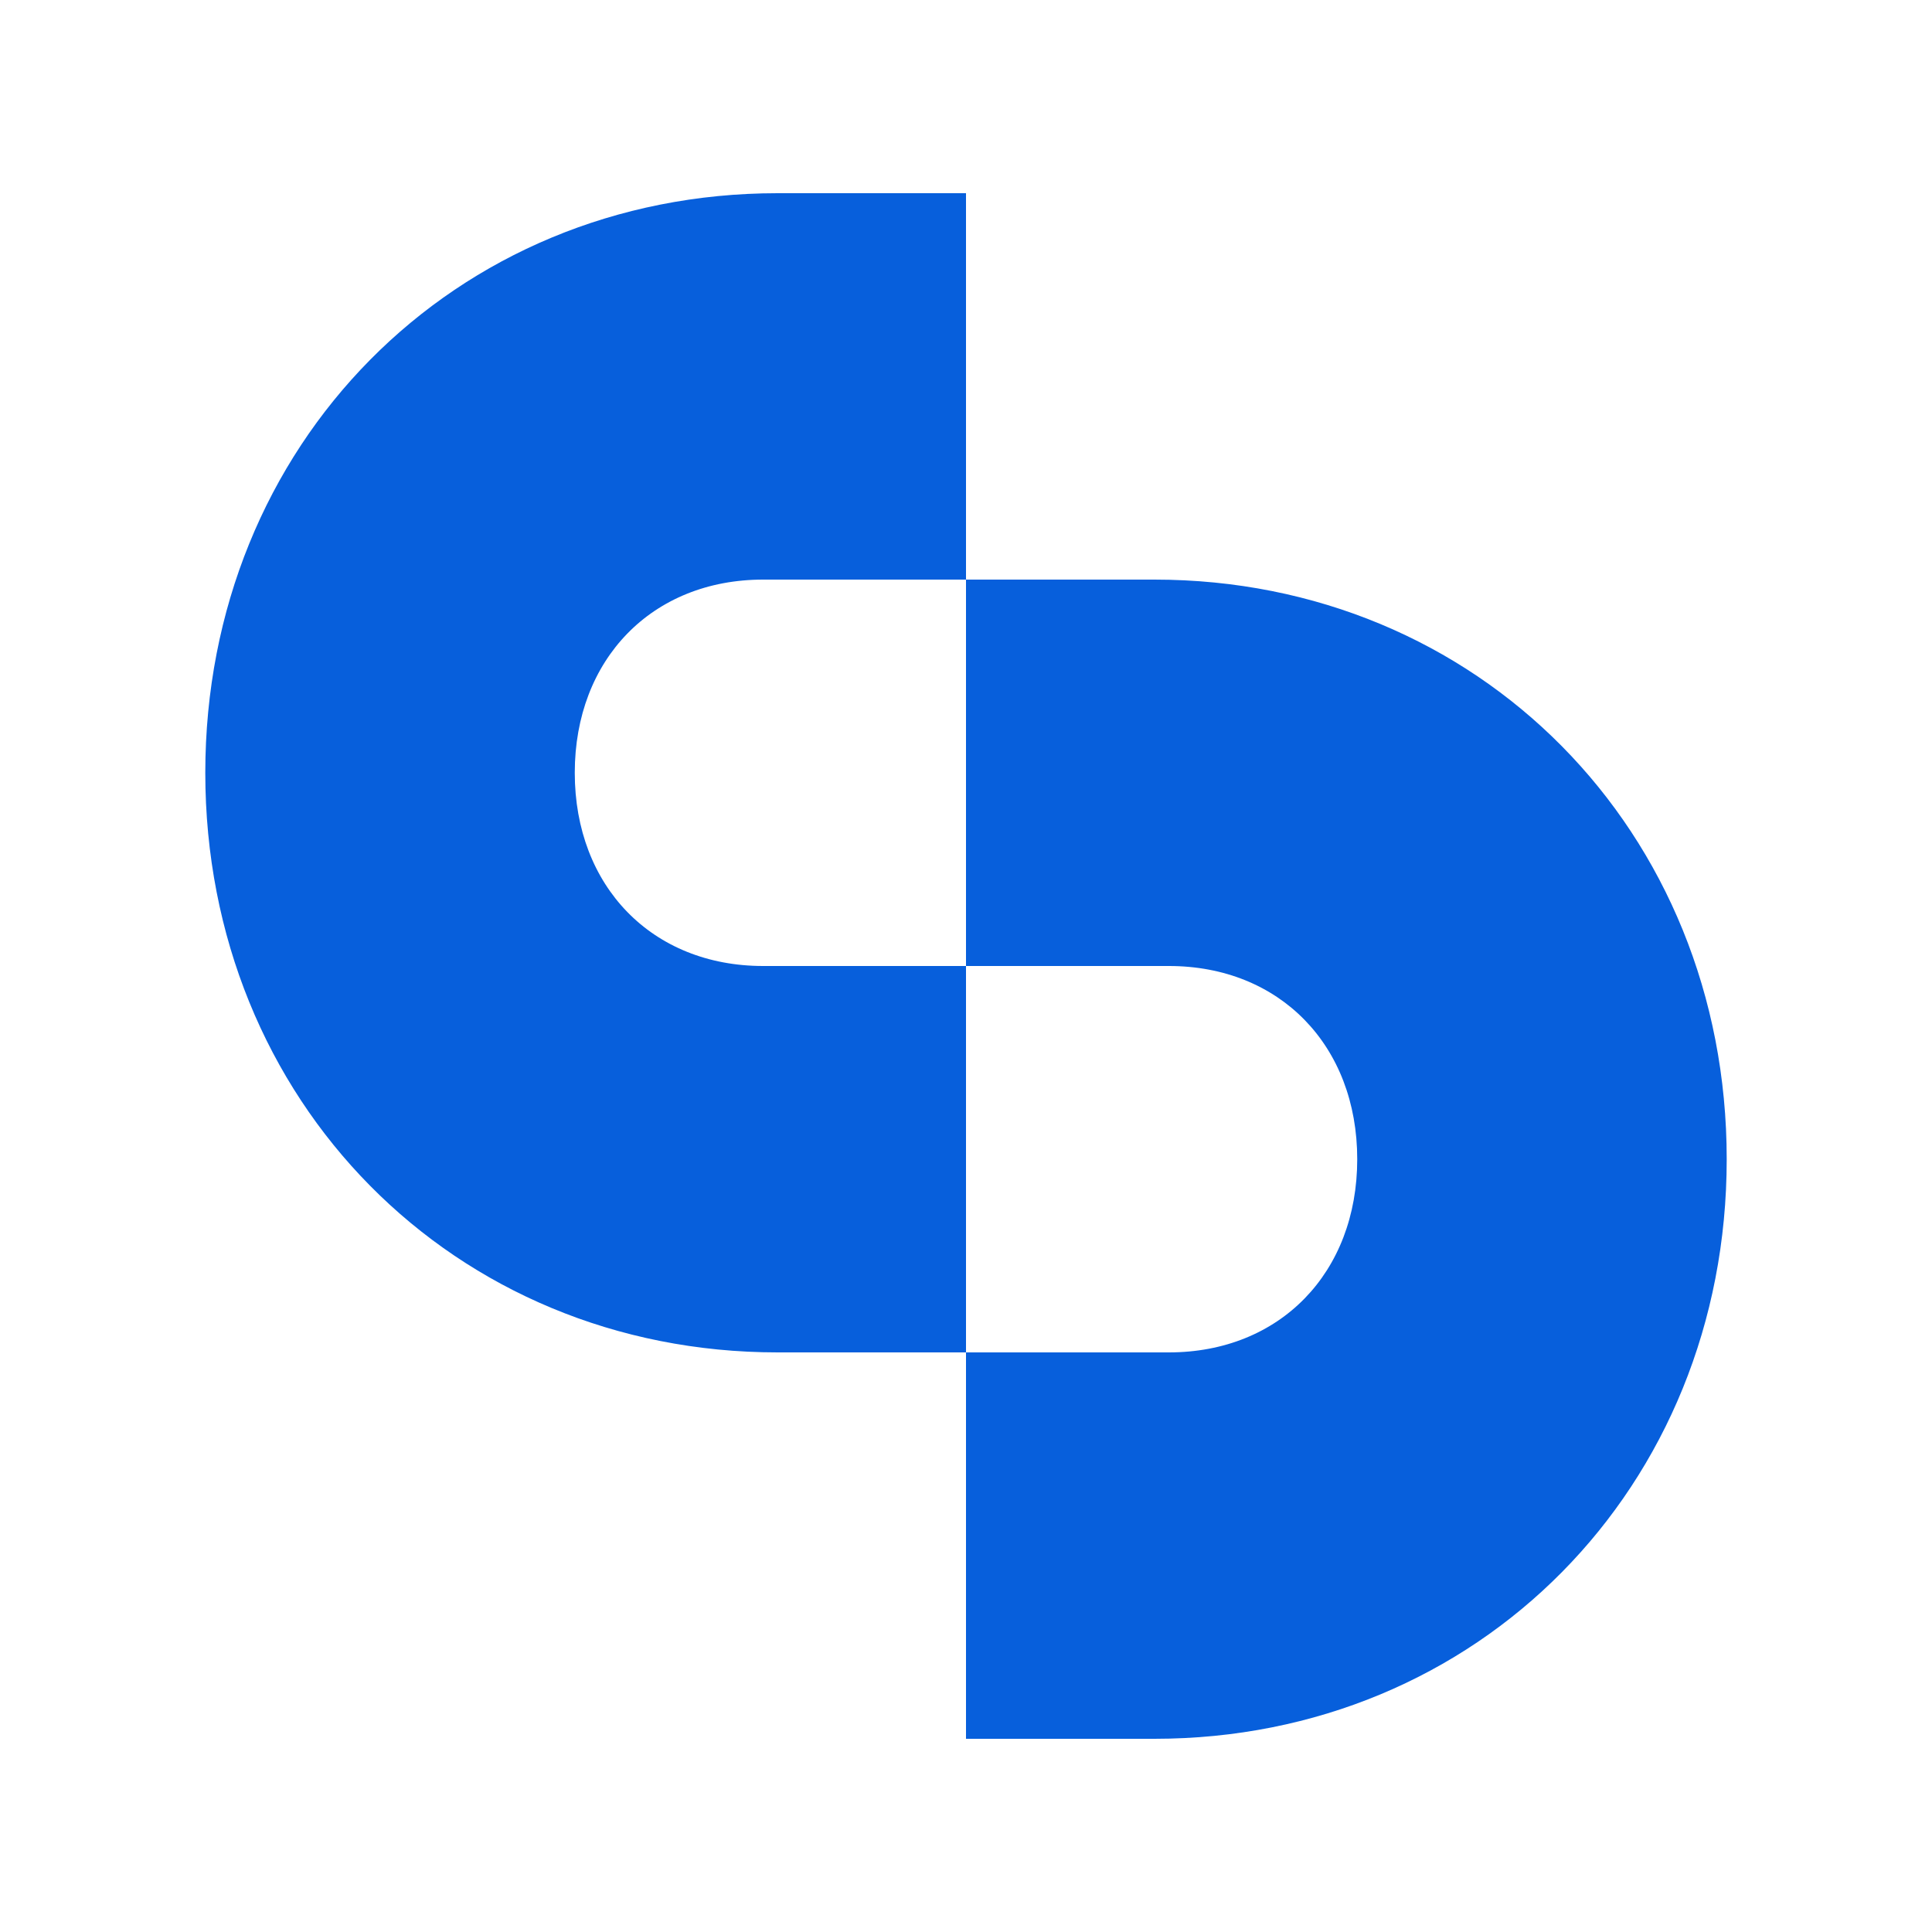 <?xml version="1.0" encoding="UTF-8"?>
<svg id="Layer_1" data-name="Layer 1" xmlns="http://www.w3.org/2000/svg" version="1.1" viewBox="0 0 500 500">
  <defs>
    <style>
      .cls-1 {
        fill: #075fdc;
        stroke-width: 0px;
      }
    </style>
  </defs>
  <path class="cls-1" d="M298.75,450c83.75,0,148.12-65,148.12-150s-64.37-150-148.12-150h-48.75v100h52.5c28.75,0,48.75,20.62,48.75,50s-20,50-48.75,50h-52.5v100h48.75ZM201.25,350h48.75v-100h-52.5c-28.75,0-48.75-20.62-48.75-50s20-50,48.75-50h52.5V50h-48.75c-83.75,0-148.12,65-148.12,150s64.37,150,148.12,150Z"/>
</svg>